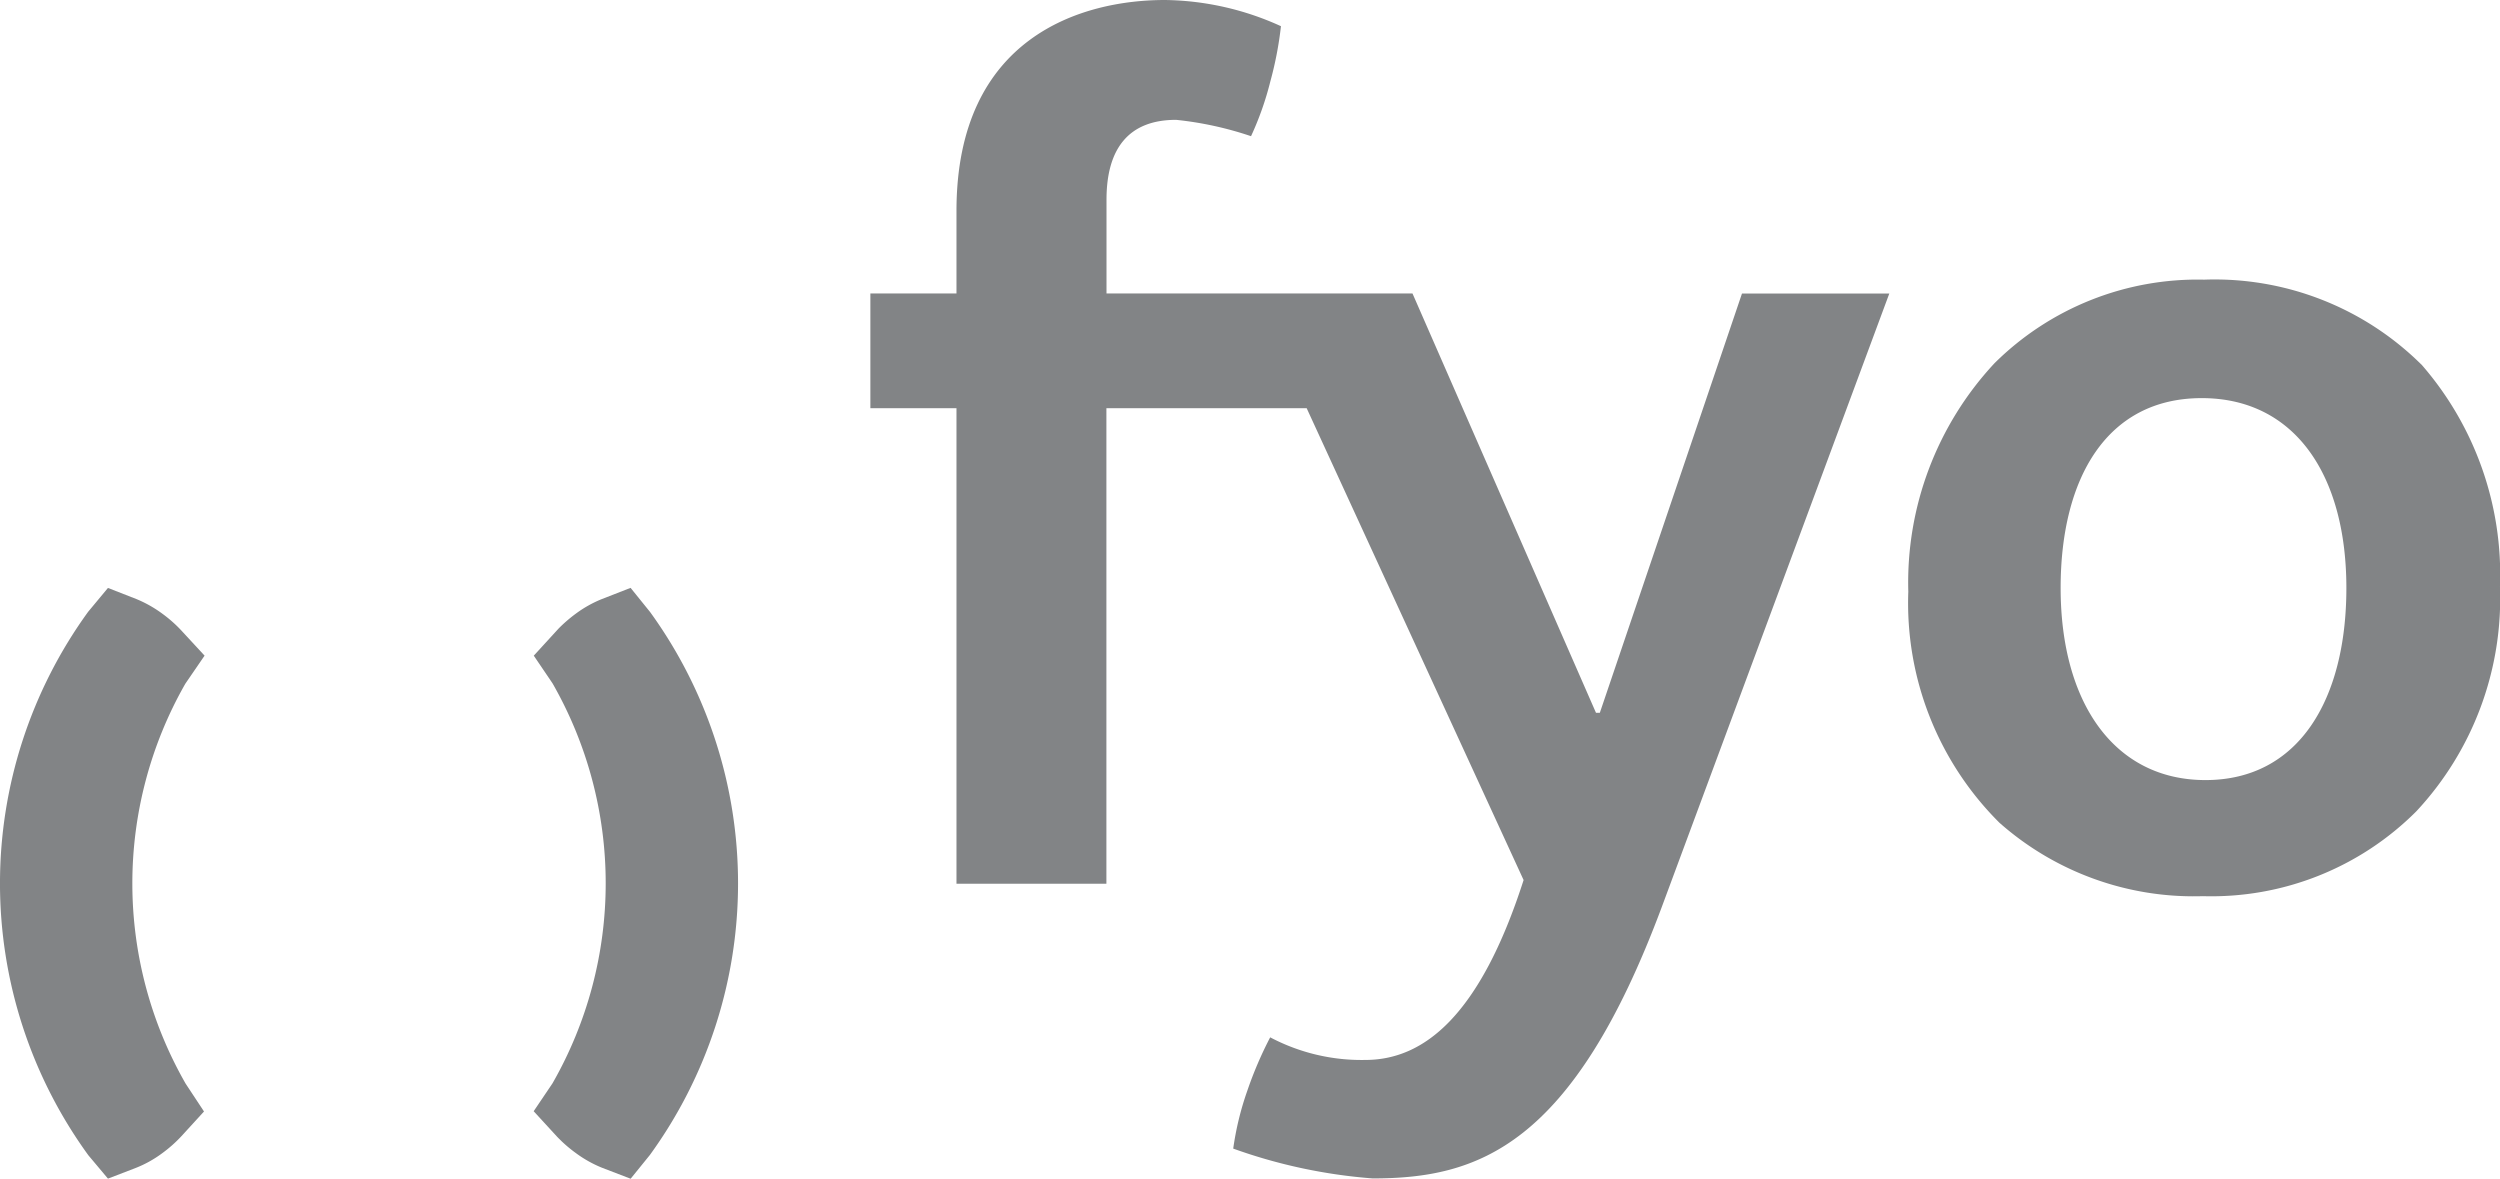 <svg xmlns="http://www.w3.org/2000/svg" width="94.5" height="44.556" viewBox="0 0 94.5 44.556"><g id="Grupo_3045" data-name="Grupo 3045" transform="translate(-780.534 -455.383)"><g id="Grupo_1" data-name="Grupo 1" transform="translate(780.534 455.383)"><path id="Trazado_1" data-name="Trazado 1" d="M933.082,482.326h-.146L926,466.476H914.434v-3.545c0-1.931.836-3.018,2.63-3.018a12.987,12.987,0,0,1,2.833.618,11.578,11.578,0,0,0,.731-2.075,13.614,13.614,0,0,0,.4-2.083,10.861,10.861,0,0,0-4.387-.99c-3.113,0-7.878,1.367-7.878,7.973v3.12h-3.255v4.337h3.255v17.976h5.667V470.813H922l8.2,17.836c-1.651,5.14-3.774,6.8-5.984,6.8a7.389,7.389,0,0,1-3.595-.855,14.5,14.5,0,0,0-.866,2.023,11.187,11.187,0,0,0-.531,2.183,20.037,20.037,0,0,0,5.27,1.127c3.963,0,7.552-1.183,10.94-10.288l8.59-23.161h-5.569Zm22.893,2.544c-3.447,0-5.475-2.922-5.475-7.262,0-4.151,1.746-7.176,5.334-7.176,3.5,0,5.467,2.882,5.467,7.176,0,4.2-1.788,7.262-5.326,7.262m8.161-15.707a11.1,11.1,0,0,0-8.212-3.209A10.893,10.893,0,0,0,948,469.113a12.16,12.16,0,0,0-3.258,8.637,11.709,11.709,0,0,0,3.446,8.734,11.082,11.082,0,0,0,7.69,2.774,10.944,10.944,0,0,0,8.066-3.206,11.8,11.8,0,0,0,3.163-8.493,12.084,12.084,0,0,0-2.971-8.4" transform="translate(-872.608 -455.383)" fill="#828486"></path><path id="Trazado_2" data-name="Trazado 2" d="M860.834,562.122l-1.086-.417a4.522,4.522,0,0,1-.993-.559,5.147,5.147,0,0,1-.7-.611l-.886-.965.712-1.055a15.219,15.219,0,0,0,0-15.12l-.708-1.045.933-1.02a5.475,5.475,0,0,1,.654-.566,4.449,4.449,0,0,1,.98-.551l1.092-.426.736.911a17.483,17.483,0,0,1-.007,20.527Z" transform="translate(-836.996 -517.566)" fill="#828486"></path><path id="Trazado_3" data-name="Trazado 3" d="M784.615,562.13l-.739-.88a17.481,17.481,0,0,1-.009-20.548l.748-.9,1.079.422a4.622,4.622,0,0,1,.982.556,5.045,5.045,0,0,1,.759.681l.832.9-.728,1.062a15.227,15.227,0,0,0,.012,15.117l.694,1.052-.847.927h0a5.073,5.073,0,0,1-.73.649,4.338,4.338,0,0,1-1.043.574Z" transform="translate(-780.534 -517.578)" fill="#828486"></path></g></g></svg>
